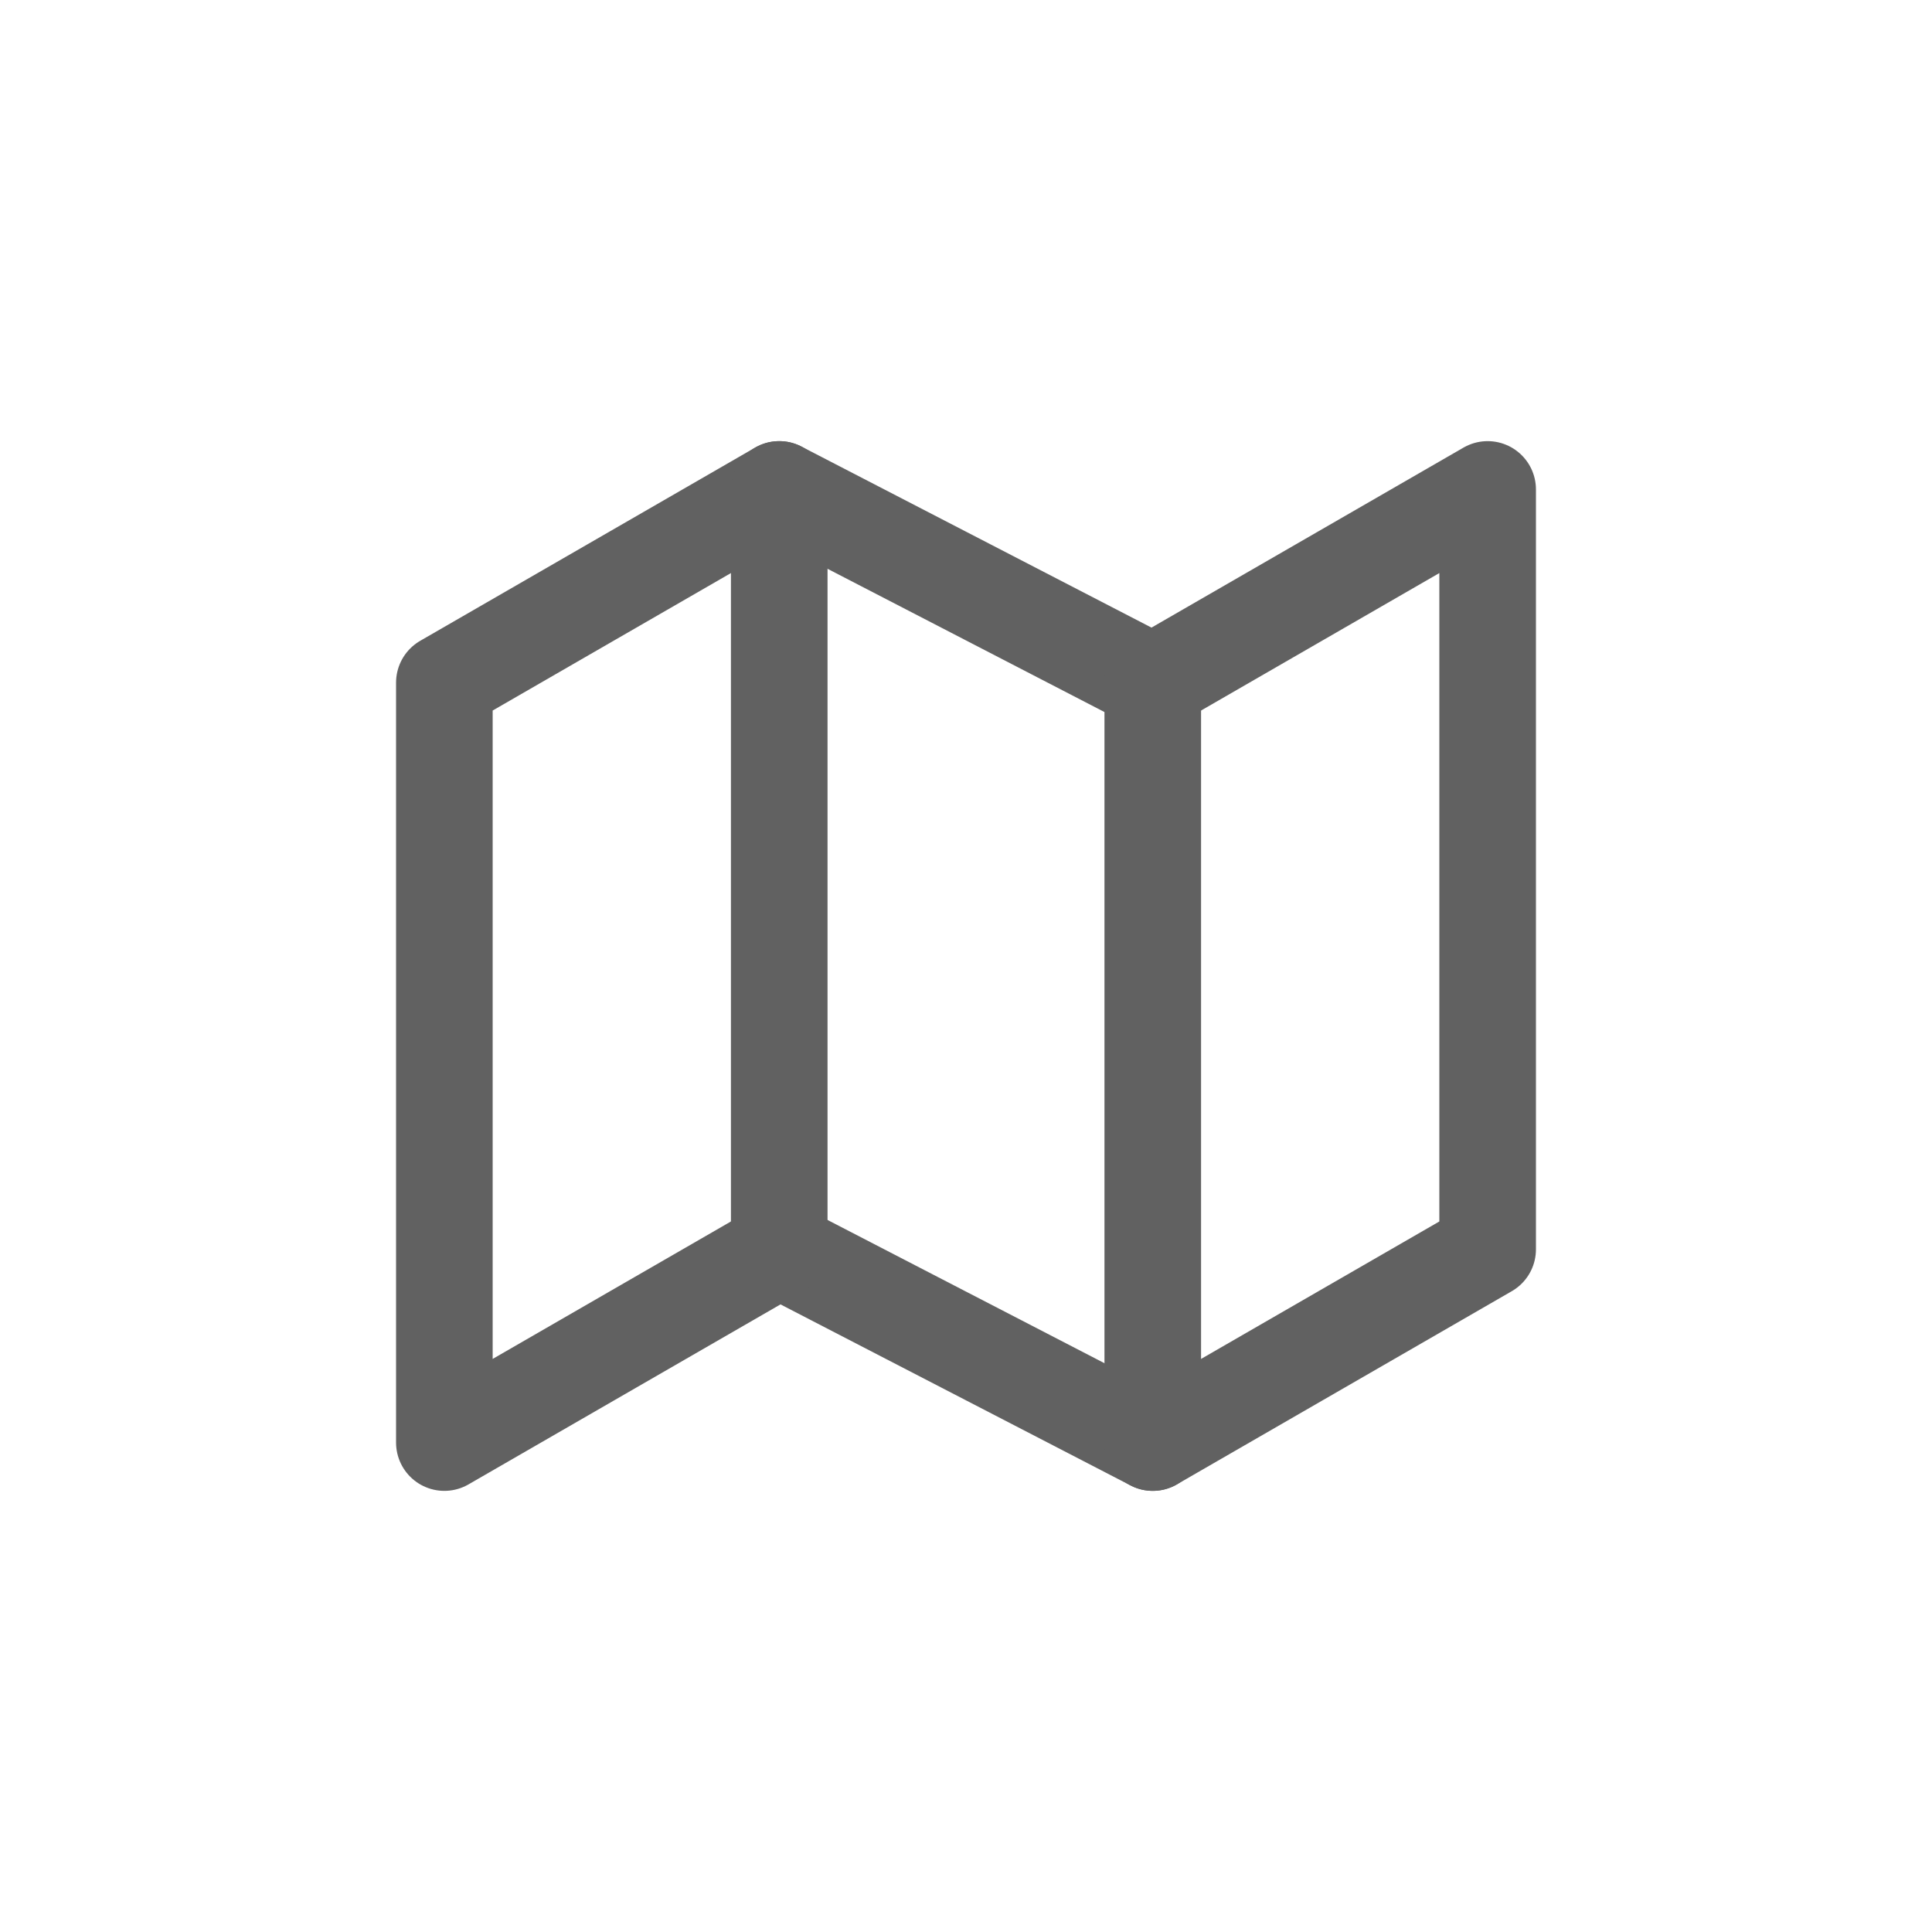 <?xml version="1.0" encoding="utf-8"?>
<!-- Generator: Adobe Illustrator 23.0.2, SVG Export Plug-In . SVG Version: 6.00 Build 0)  -->
<svg version="1.1" id="Capa_1" xmlns="http://www.w3.org/2000/svg" xmlns:xlink="http://www.w3.org/1999/xlink" x="0px" y="0px"
	 viewBox="0 0 30 30" style="enable-background:new 0 0 30 30;" xml:space="preserve">
<style type="text/css">
	.st0{fill:none;stroke:#616161;stroke-width:1.5;stroke-linecap:round;stroke-linejoin:round;}
</style>
<title>Recurso 2</title>
<g>
	<polygon class="st0" points="6.9,10.6 6.9,22.4 12.1,19.4 17.9,22.4 23.1,19.4 23.1,7.6 17.9,10.6 12.1,7.6 	"/>
	<line class="st0" x1="12.1" y1="7.6" x2="12.1" y2="19.4"/>
	<line class="st0" x1="17.9" y1="10.6" x2="17.9" y2="22.4"/>
</g>
</svg>
